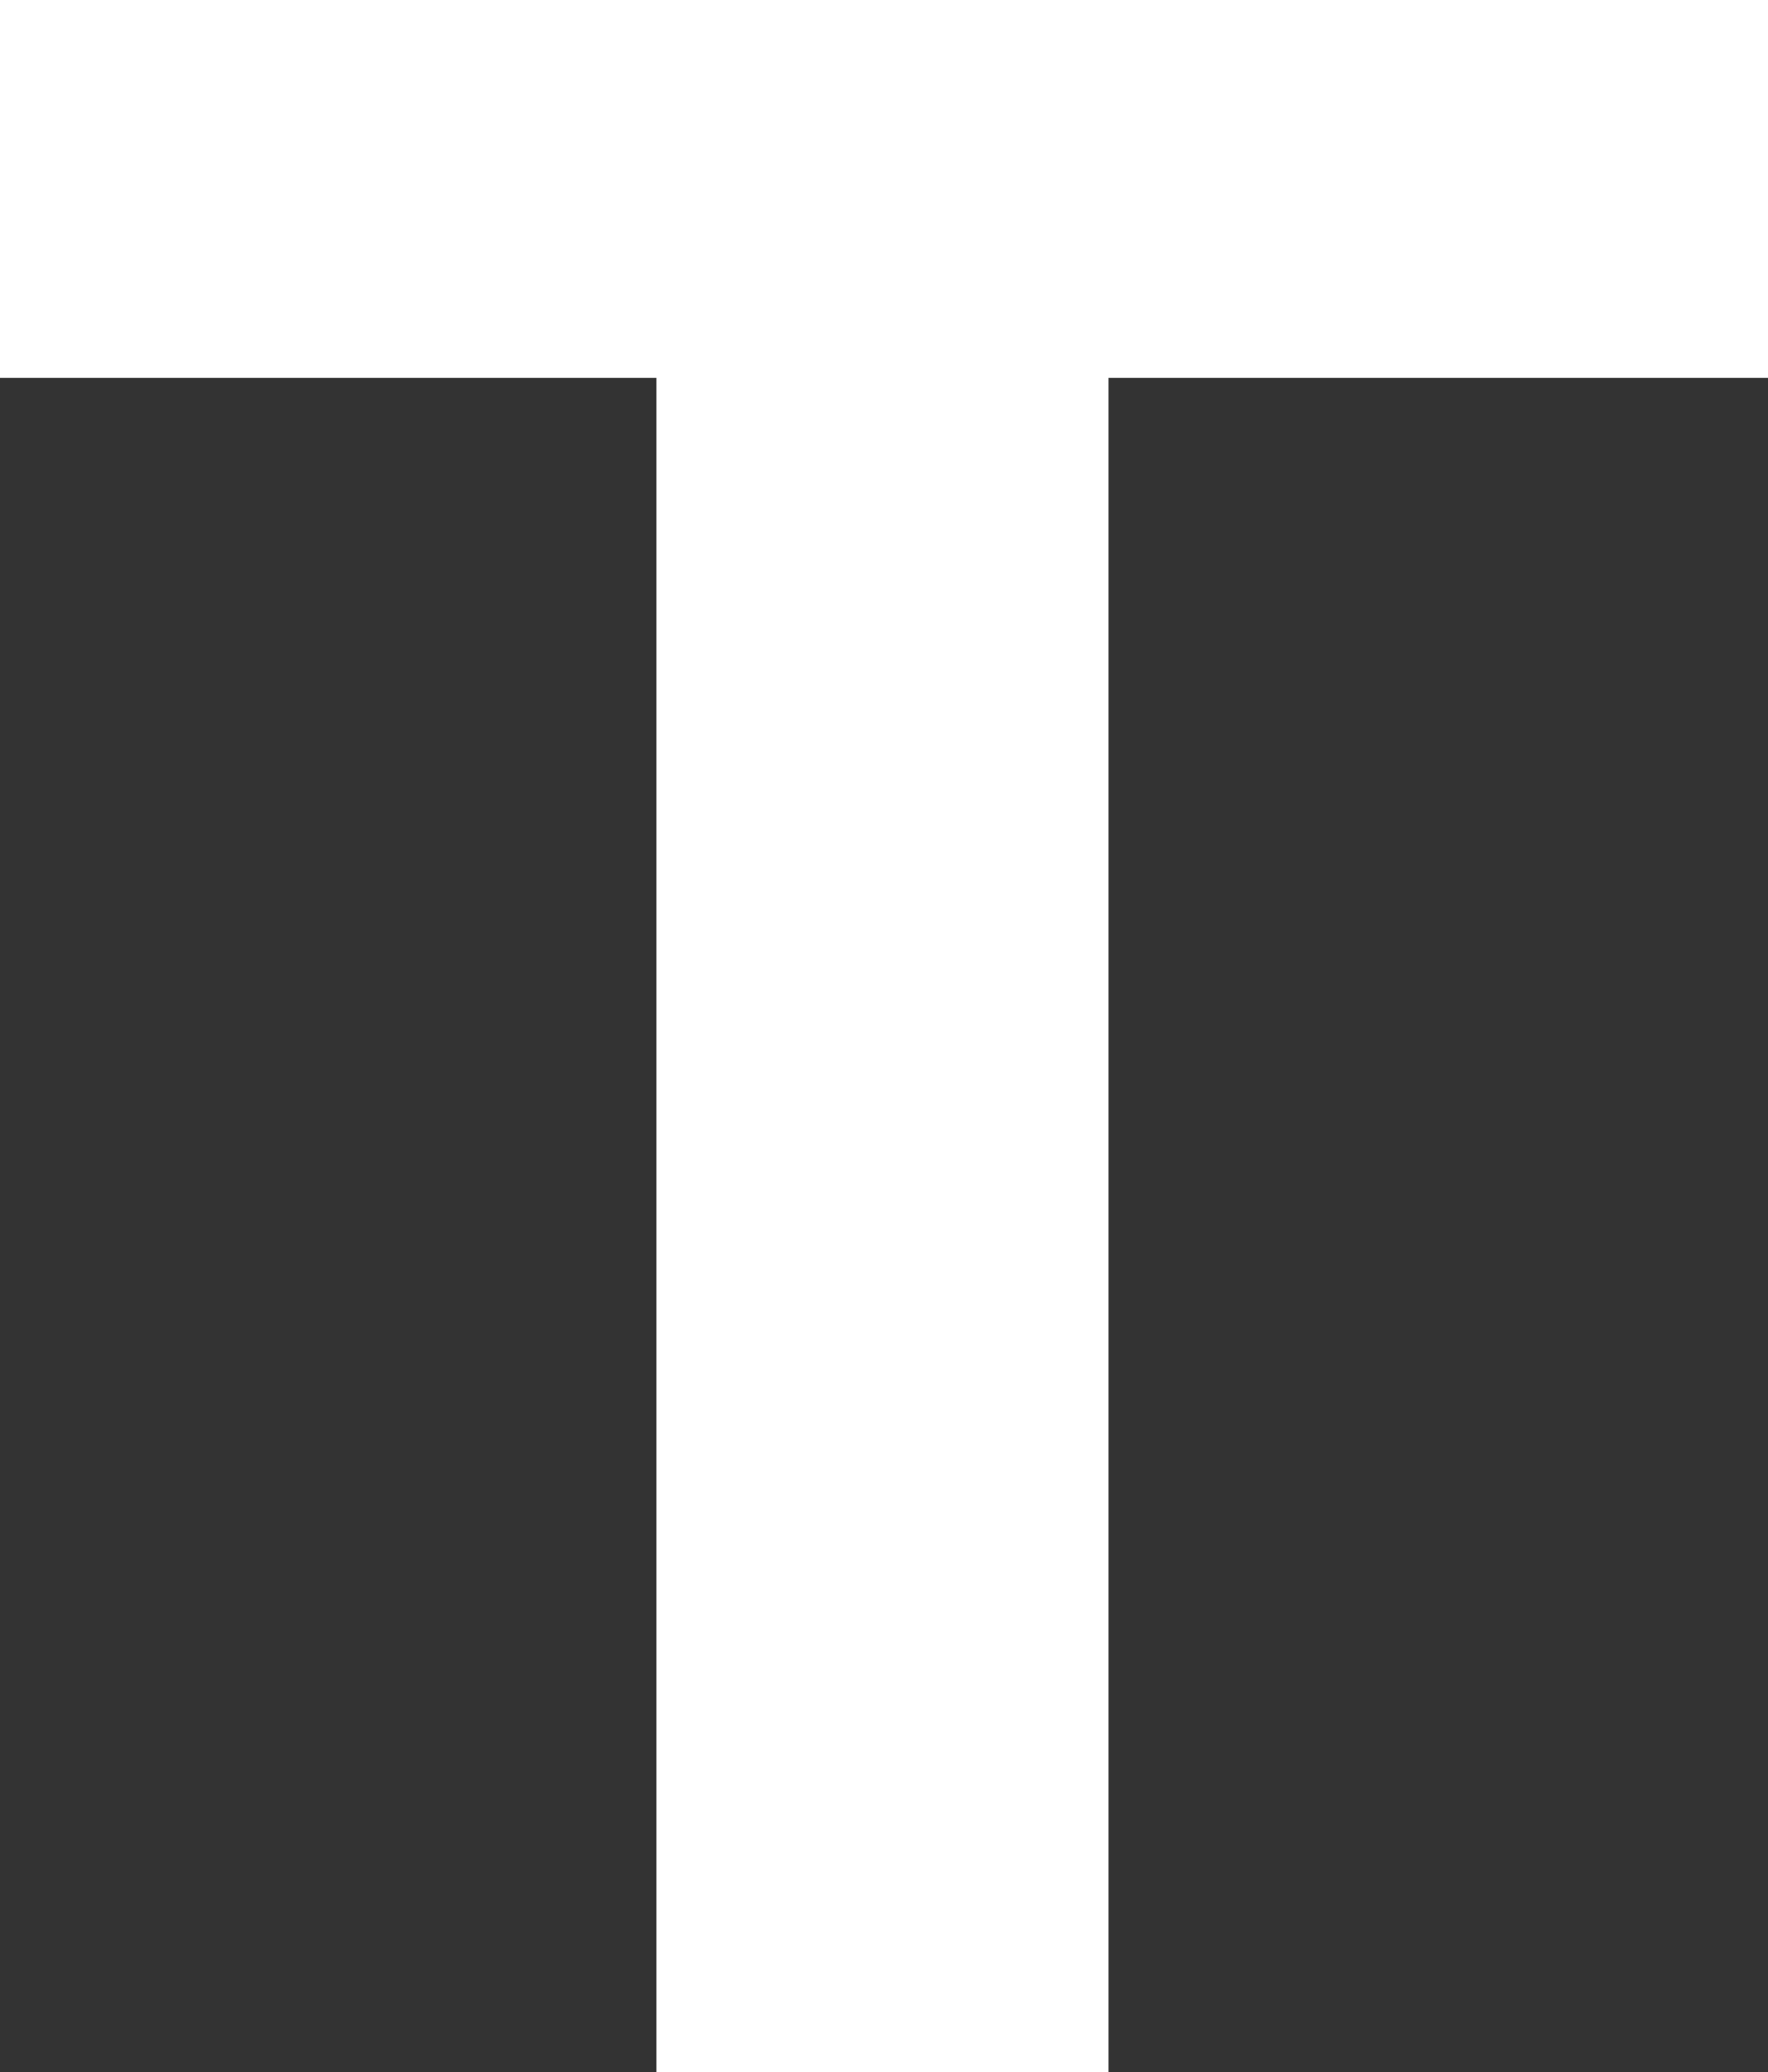 <?xml version="1.0" encoding="UTF-8" standalone="no"?>
<svg xmlns:xlink="http://www.w3.org/1999/xlink" height="33.45px" width="28.55px" xmlns="http://www.w3.org/2000/svg">
  <rect width="100%" height="100%" fill="#333333" stroke="none"/>
  <g transform="matrix(1.0, 0.0, 0.0, 1.0, 14.25, 16.7)">
    <path d="M14.3 -16.7 L14.3 -10.6 3.65 -10.6 3.65 16.75 -3.65 16.75 -3.65 -10.6 -14.25 -10.6 -14.25 -16.7 14.3 -16.7" fill="#ffffff" fill-rule="evenodd" stroke="none"/>
  </g>
</svg>
